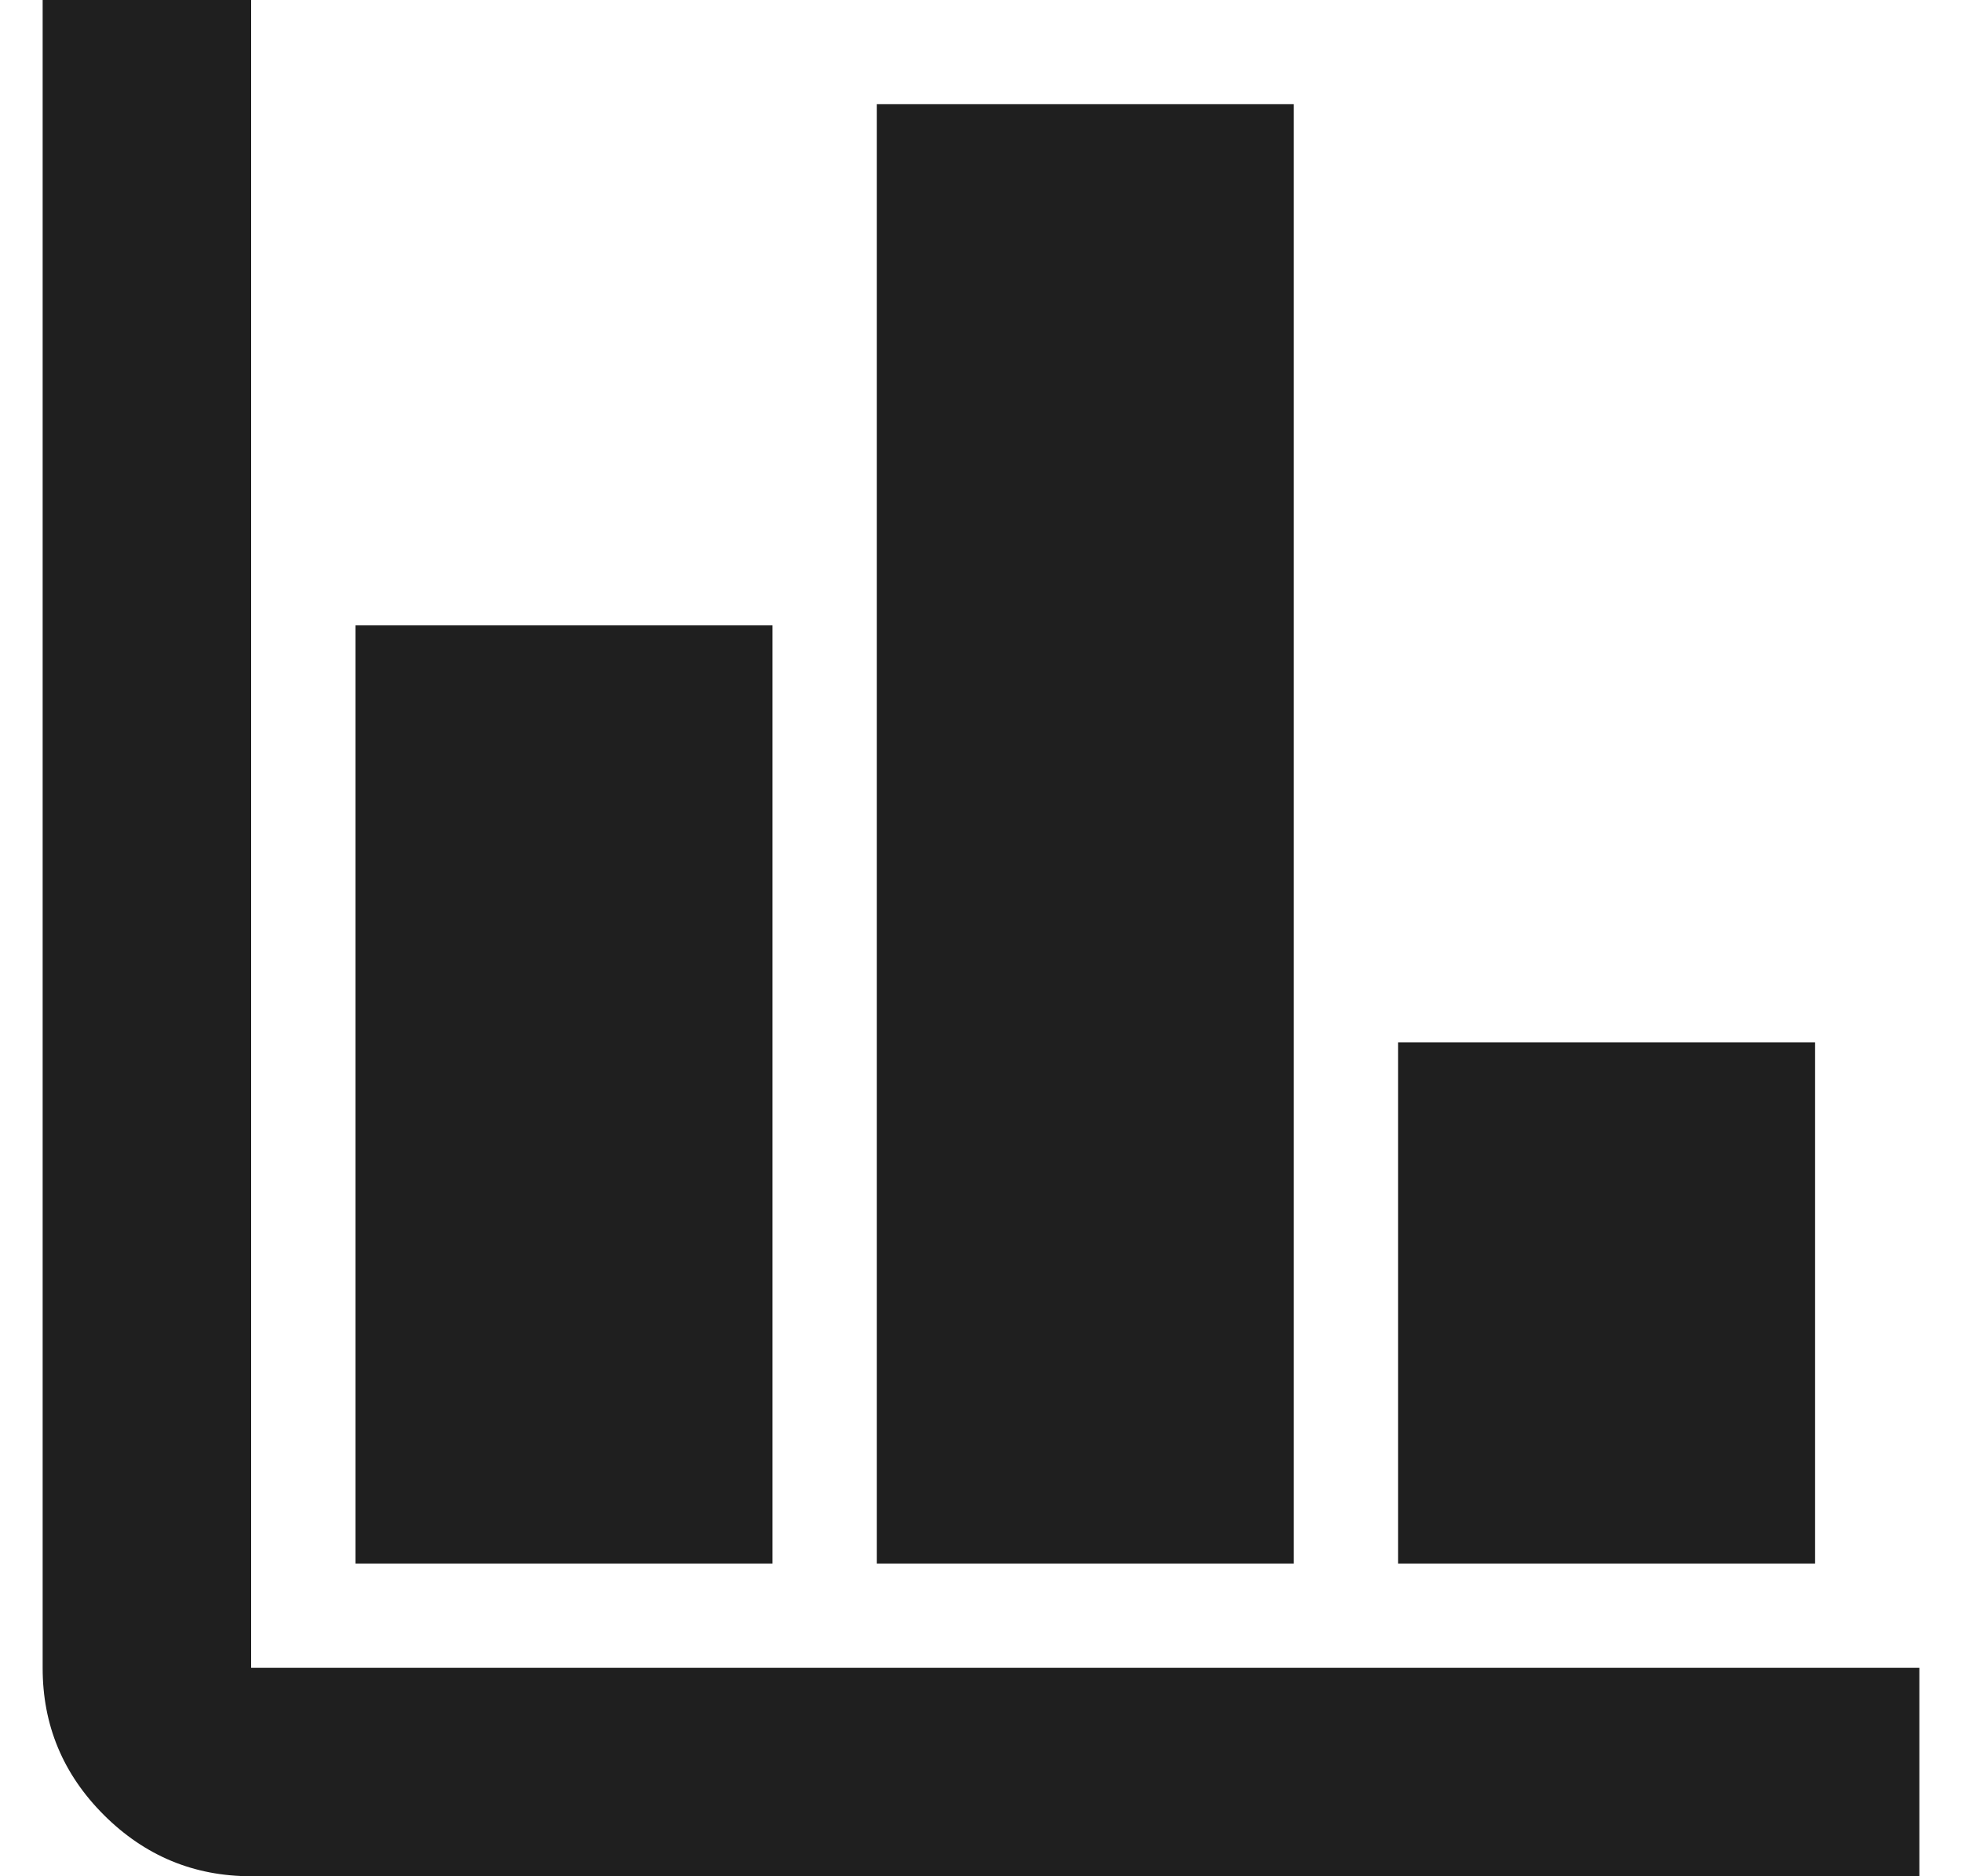<svg width="23" height="22" viewBox="0 0 23 22" fill="none" xmlns="http://www.w3.org/2000/svg">
<path d="M2.944 22C2.272 22 1.697 21.76 1.217 21.281C0.738 20.802 0.499 20.227 0.5 19.556V0H2.944V19.556H22.5V22H2.944ZM4.167 18.333V7.333H9.056V18.333H4.167ZM10.278 18.333V1.222H15.167V18.333H10.278ZM16.389 18.333V12.222H21.278V18.333H16.389Z" fill="#1F1F1F"/>
</svg>
